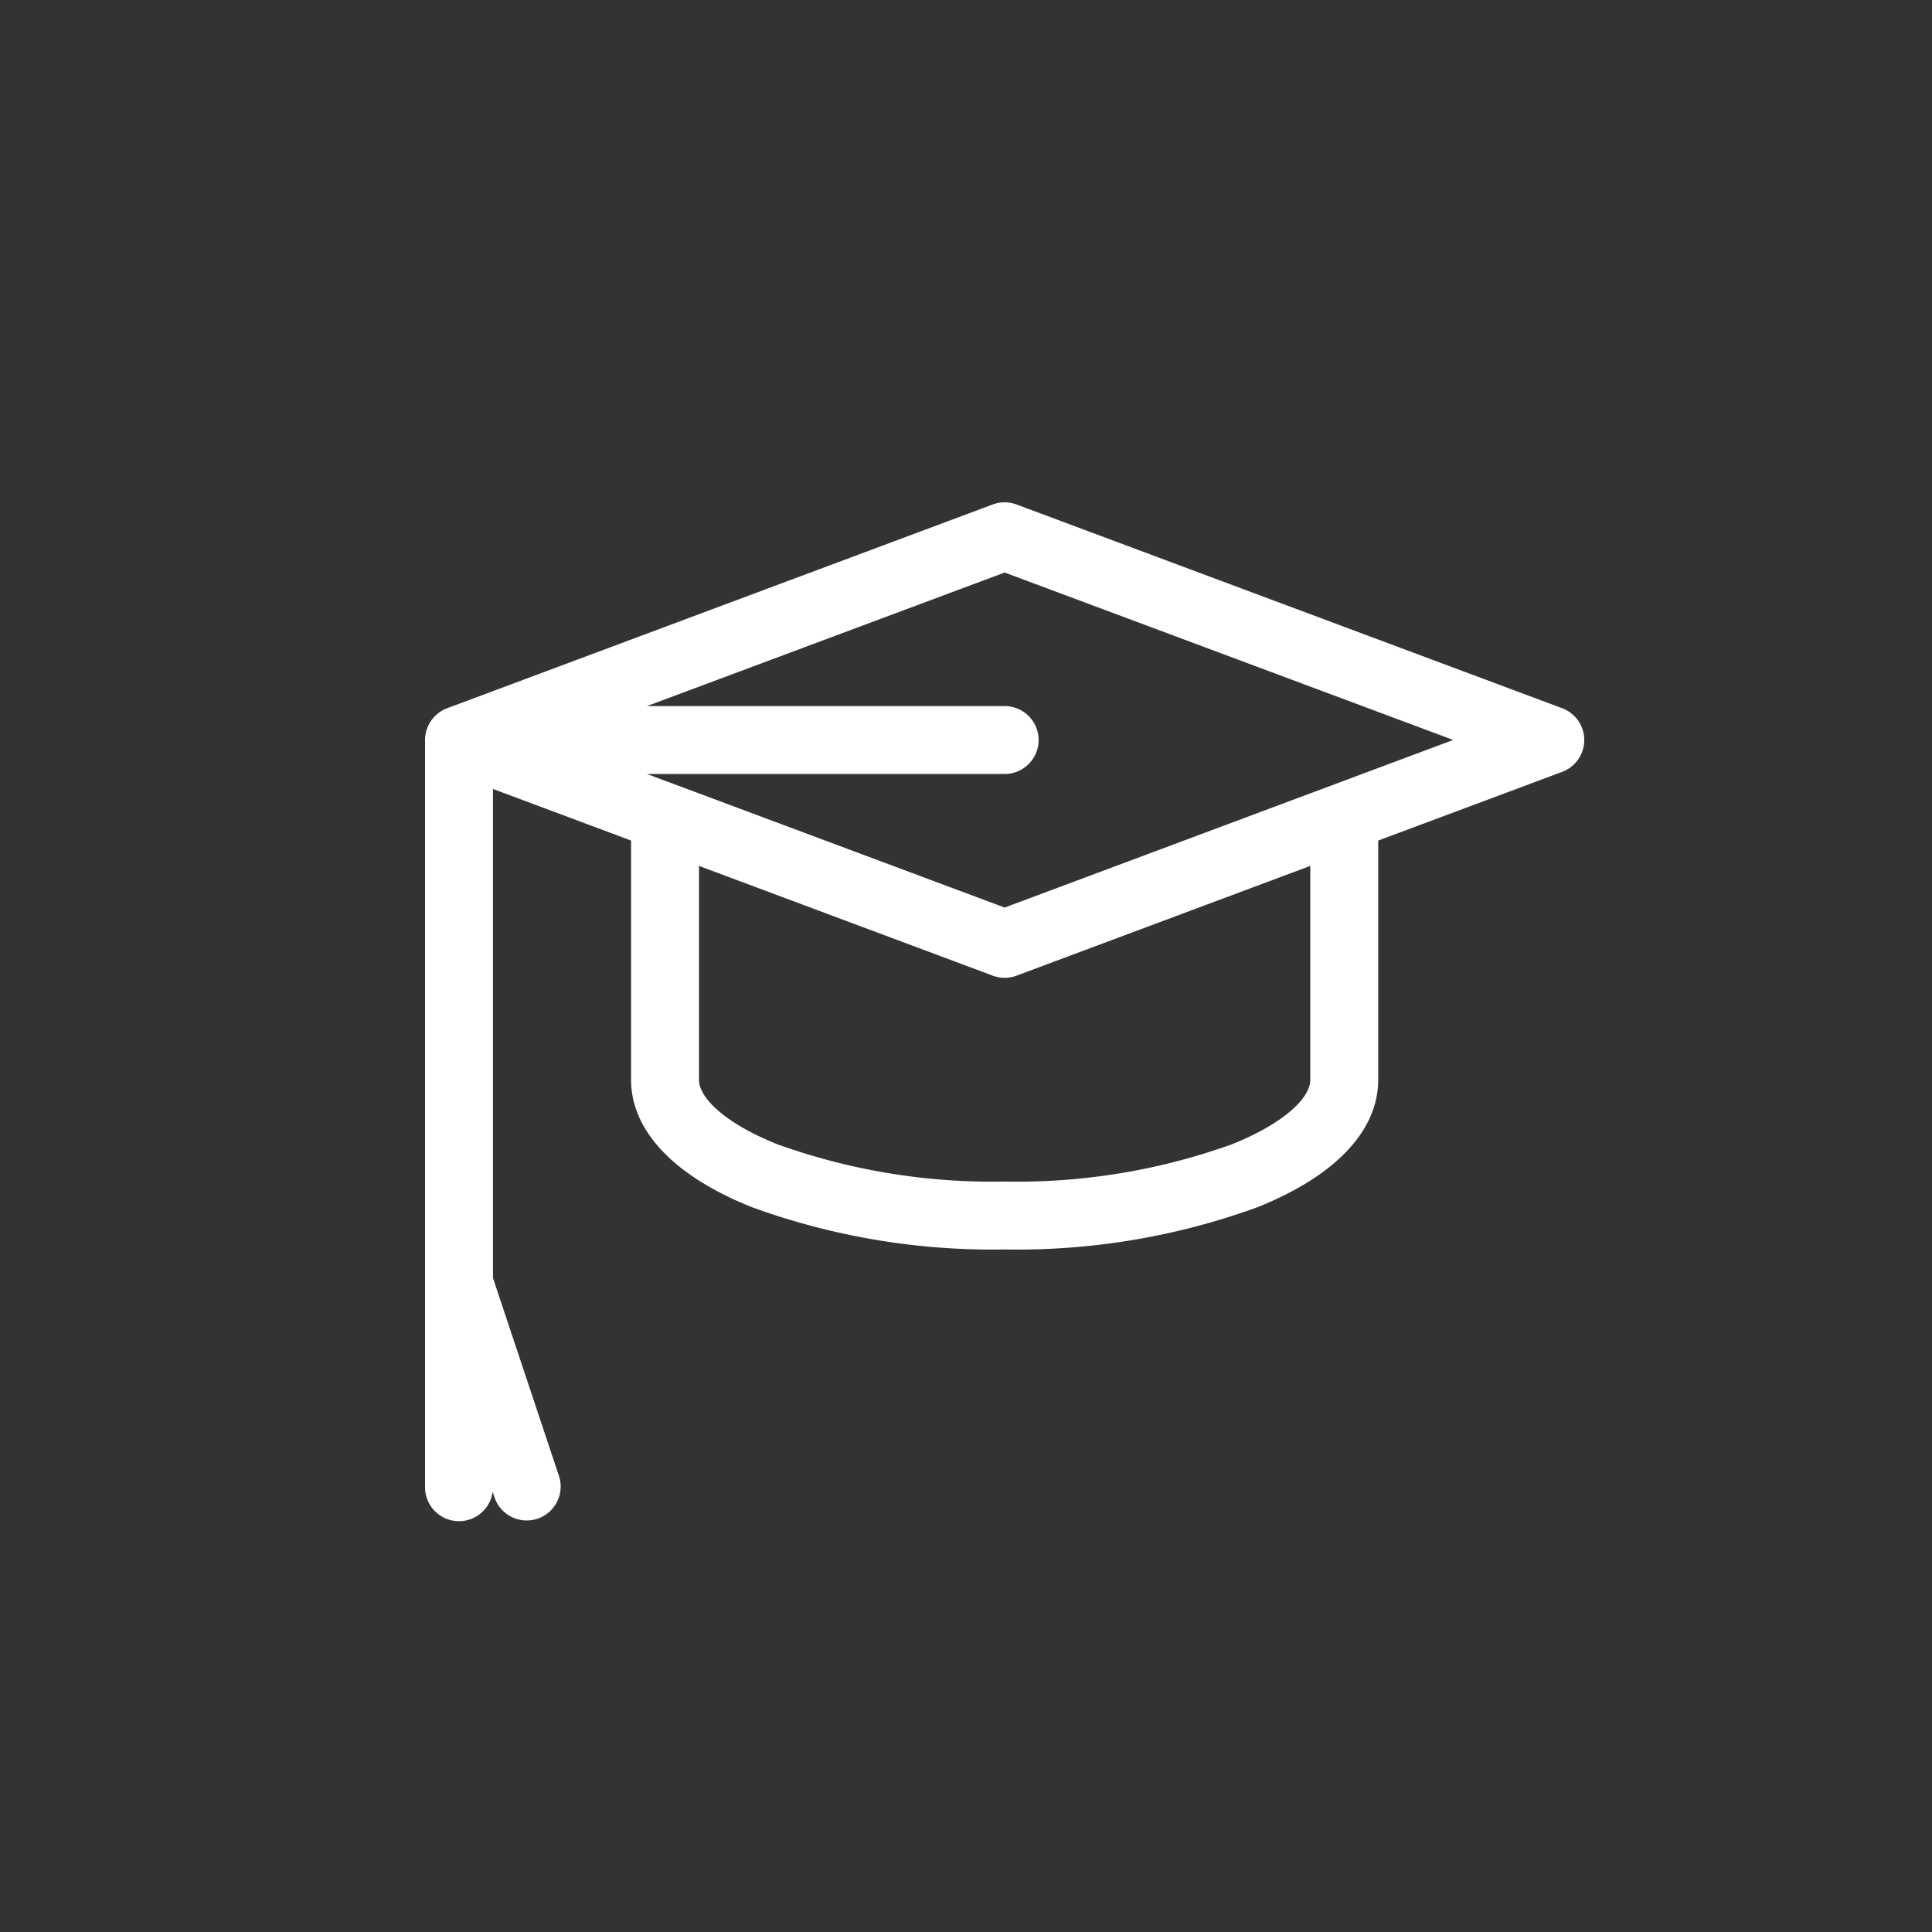 <?xml version="1.0" encoding="UTF-8"?> <svg xmlns="http://www.w3.org/2000/svg" id="Grupo_3019" data-name="Grupo 3019" width="100" height="100" viewBox="0 0 100 100"><rect x="0" y="0" width="100" height="100" fill="#333333" stroke="none"/><path id="graduation-hat" d="M58.857,10.658,30.615.111a1.754,1.754,0,0,0-1.23,0L1.143,10.658A1.766,1.766,0,0,0,0,12.3V50.977a1.758,1.758,0,0,0,3.5.238l.106.318a1.758,1.758,0,0,0,3.335-1.111L3.516,40.145V14.837l7.148,2.67V29.883c0,2.645,2.221,4.991,6.254,6.6A36.38,36.38,0,0,0,30,38.672a36.38,36.38,0,0,0,13.082-2.185c4.033-1.613,6.254-3.959,6.254-6.6V17.507l9.521-3.556a1.757,1.757,0,0,0,0-3.293ZM45.82,29.883c0,1.046-1.587,2.357-4.043,3.34A32.834,32.834,0,0,1,30,35.156a32.834,32.834,0,0,1-11.777-1.934c-2.456-.982-4.043-2.293-4.043-3.34V18.82L29.385,24.5a1.754,1.754,0,0,0,1.23,0L45.82,18.82ZM30,20.975c-.681-.256-18.5-6.908-18.511-6.913H30a1.758,1.758,0,0,0,0-3.516H11.489L30,3.634,53.218,12.3Zm0,0" transform="translate(22 26)" fill="#fff"></path><rect id="Rectángulo_761" data-name="Rectángulo 761" width="100" height="100" fill="none"></rect></svg> 